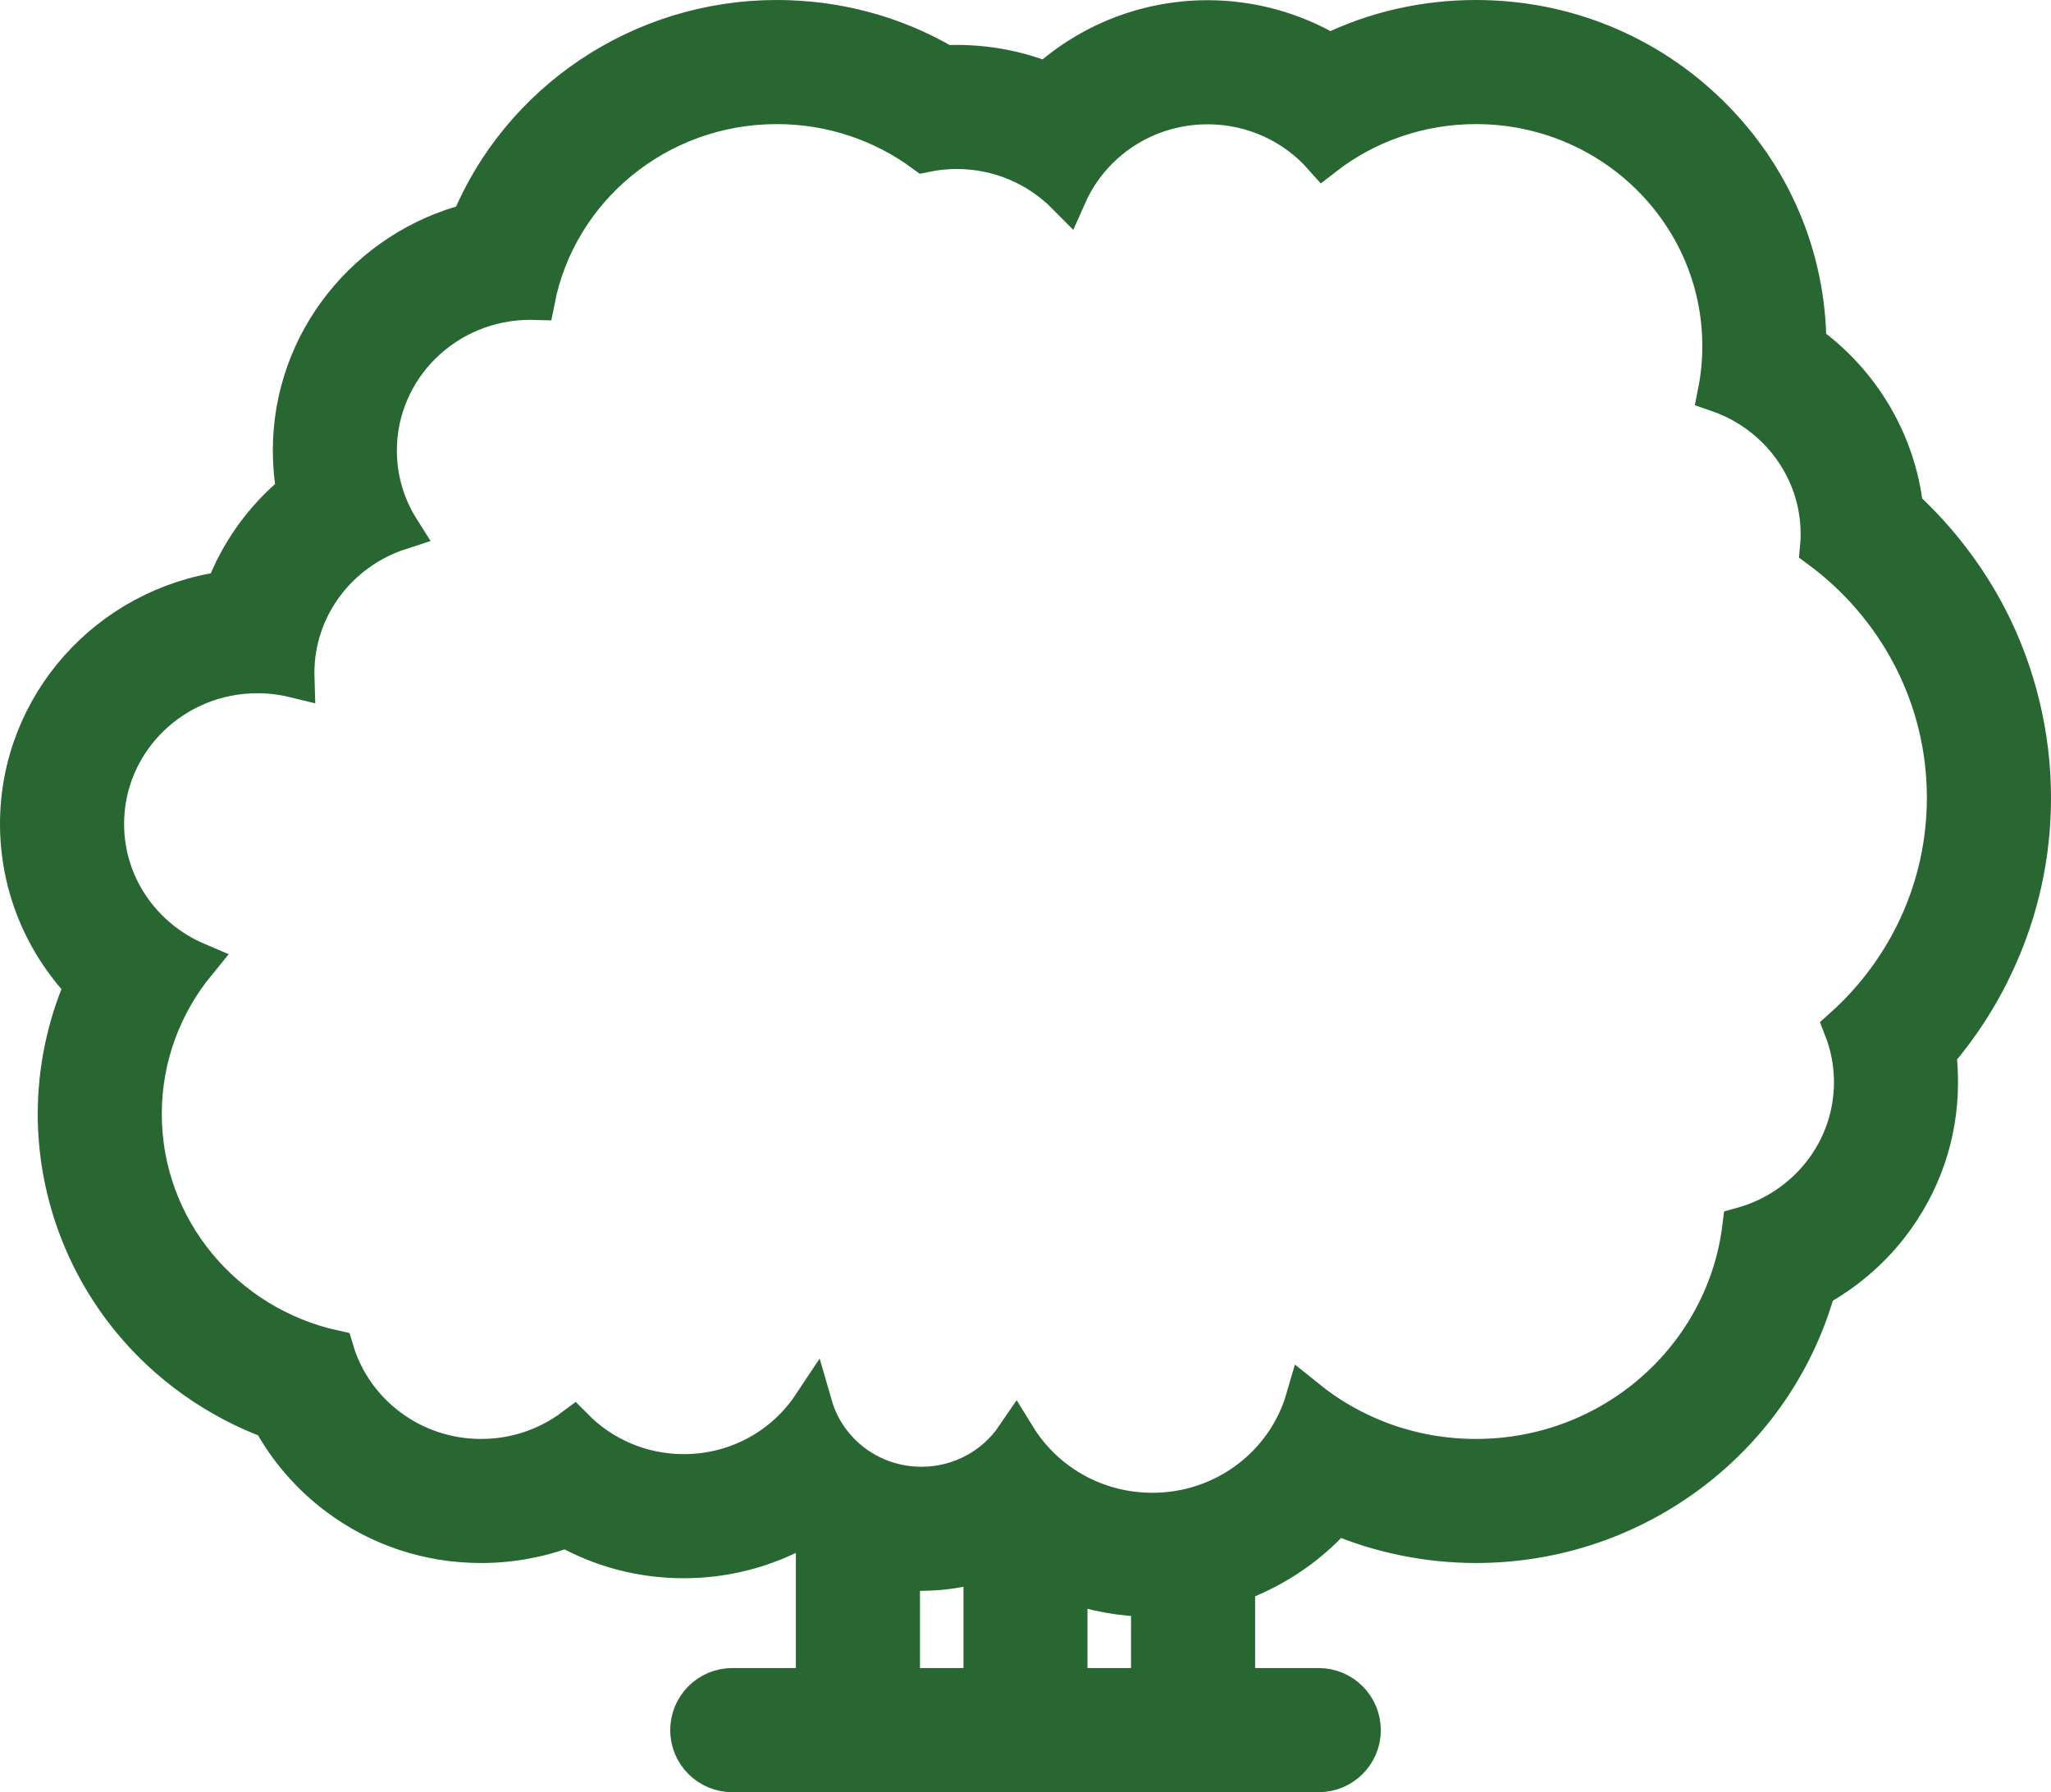 <svg xmlns="http://www.w3.org/2000/svg" xmlns:xlink="http://www.w3.org/1999/xlink" width="50.909" height="44.479" viewBox="445.041 3476.022 50.909 44.479"><g transform="matrix(1,0,0,1,445.541,3443.539)"><g transform="matrix(1,0,0,1,-0,32.983)"><path d="M 49.909 52.28 C 49.909 50.726 49.531 49.179 48.817 47.804 C 48.291 46.795 47.581 45.872 46.738 45.096 C 46.552 43.451 45.665 41.974 44.334 41.021 C 44.321 38.873 43.465 36.856 41.919 35.339 C 40.373 33.82 38.318 32.983 36.137 32.983 C 34.855 32.983 33.621 33.268 32.503 33.817 C 31.597 33.28 30.552 32.988 29.475 32.988 C 27.967 32.988 26.549 33.557 25.481 34.53 C 24.782 34.247 24.026 34.098 23.245 34.098 C 23.147 34.098 23.048 34.1 22.95 34.106 C 21.691 33.368 20.266 32.983 18.781 32.983 C 15.401 32.983 12.419 35.031 11.185 38.027 C 8.65 38.677 6.772 40.958 6.772 43.664 C 6.772 44.012 6.803 44.357 6.864 44.695 C 6.063 45.347 5.45 46.199 5.09 47.162 C 2.219 47.549 -2.971533376694424e-06 49.989 -2.971533376694424e-06 52.932 C -2.971533376694424e-06 54.448 0.594 55.869 1.608 56.929 C 1.169 57.935 0.937 59.025 0.937 60.131 C 0.937 61.983 1.589 63.795 2.771 65.23 C 3.69 66.347 4.901 67.201 6.253 67.704 C 6.653 68.438 7.21 69.087 7.885 69.592 C 8.915 70.366 10.146 70.774 11.442 70.774 C 12.175 70.774 12.888 70.643 13.555 70.39 C 14.434 70.887 15.432 71.152 16.474 71.152 C 17.494 71.152 18.474 70.893 19.336 70.419 C 19.36 70.439 19.384 70.457 19.409 70.476 C 19.521 70.561 19.637 70.64 19.755 70.713 L 19.755 74.381 L 17.676 74.381 C 17.102 74.381 16.636 74.847 16.636 75.423 C 16.636 75.995 17.102 76.462 17.676 76.462 L 32.232 76.462 C 32.807 76.462 33.274 75.995 33.274 75.423 C 33.274 74.847 32.807 74.381 32.232 74.381 L 30.154 74.381 L 30.154 71.758 C 30.724 71.554 31.263 71.265 31.76 70.893 C 32.087 70.646 32.387 70.368 32.657 70.062 C 33.749 70.528 34.934 70.774 36.137 70.774 C 40.121 70.774 43.547 68.123 44.569 64.432 C 45.265 64.048 45.885 63.526 46.374 62.9 C 47.176 61.872 47.601 60.643 47.601 59.342 C 47.601 59.098 47.588 58.858 47.557 58.62 C 48.153 57.927 48.645 57.158 49.028 56.32 C 49.613 55.046 49.909 53.687 49.909 52.28 Z M 23.915 74.381 L 21.835 74.381 L 21.835 71.435 C 22.012 71.453 22.191 71.464 22.371 71.464 C 22.904 71.464 23.424 71.379 23.915 71.217 L 23.915 74.381 Z M 28.074 74.381 L 25.993 74.381 L 25.993 71.735 C 26.657 71.979 27.361 72.107 28.074 72.11 L 28.074 74.381 Z M 45.266 57.992 C 45.431 58.411 45.522 58.867 45.522 59.342 C 45.522 61.055 44.349 62.498 42.75 62.942 C 42.351 66.184 39.543 68.695 36.137 68.695 C 34.531 68.695 33.062 68.139 31.912 67.21 C 31.438 68.84 29.913 70.031 28.104 70.031 C 26.666 70.031 25.407 69.279 24.714 68.153 C 24.209 68.895 23.349 69.385 22.371 69.385 C 21.083 69.385 19.999 68.535 19.664 67.375 C 18.984 68.397 17.81 69.072 16.474 69.072 C 15.401 69.072 14.433 68.636 13.741 67.937 C 13.102 68.414 12.306 68.695 11.442 68.695 C 9.705 68.695 8.241 67.554 7.781 65.992 C 5.054 65.389 3.016 62.993 3.016 60.131 C 3.016 58.705 3.523 57.395 4.368 56.363 C 3.021 55.786 2.08 54.467 2.08 52.932 C 2.08 50.864 3.785 49.188 5.89 49.188 C 6.206 49.188 6.513 49.227 6.807 49.298 C 6.806 49.261 6.804 49.226 6.804 49.188 C 6.804 47.53 7.902 46.125 9.421 45.633 C 9.06 45.062 8.851 44.387 8.851 43.665 C 8.851 41.597 10.558 39.921 12.662 39.921 C 12.7 39.921 12.737 39.923 12.775 39.924 C 13.32 37.154 15.802 35.063 18.781 35.063 C 20.156 35.063 21.425 35.509 22.446 36.261 C 22.705 36.207 22.971 36.177 23.245 36.177 C 24.319 36.177 25.288 36.614 25.981 37.315 C 26.569 35.992 27.911 35.068 29.475 35.068 C 30.62 35.068 31.65 35.566 32.347 36.353 C 33.389 35.545 34.705 35.063 36.137 35.063 C 39.515 35.063 42.254 37.754 42.254 41.073 C 42.254 41.461 42.217 41.841 42.144 42.209 C 43.63 42.72 44.695 44.108 44.695 45.742 C 44.695 45.858 44.689 45.974 44.678 46.087 C 46.591 47.5 47.828 49.748 47.828 52.28 C 47.828 54.542 46.841 56.577 45.266 57.992 Z" transform="matrix(1,0,0,1,0,-32.983)" fill="#286632" fill-rule="evenodd" stroke="#286632" stroke-width="1"/></g></g></svg>
